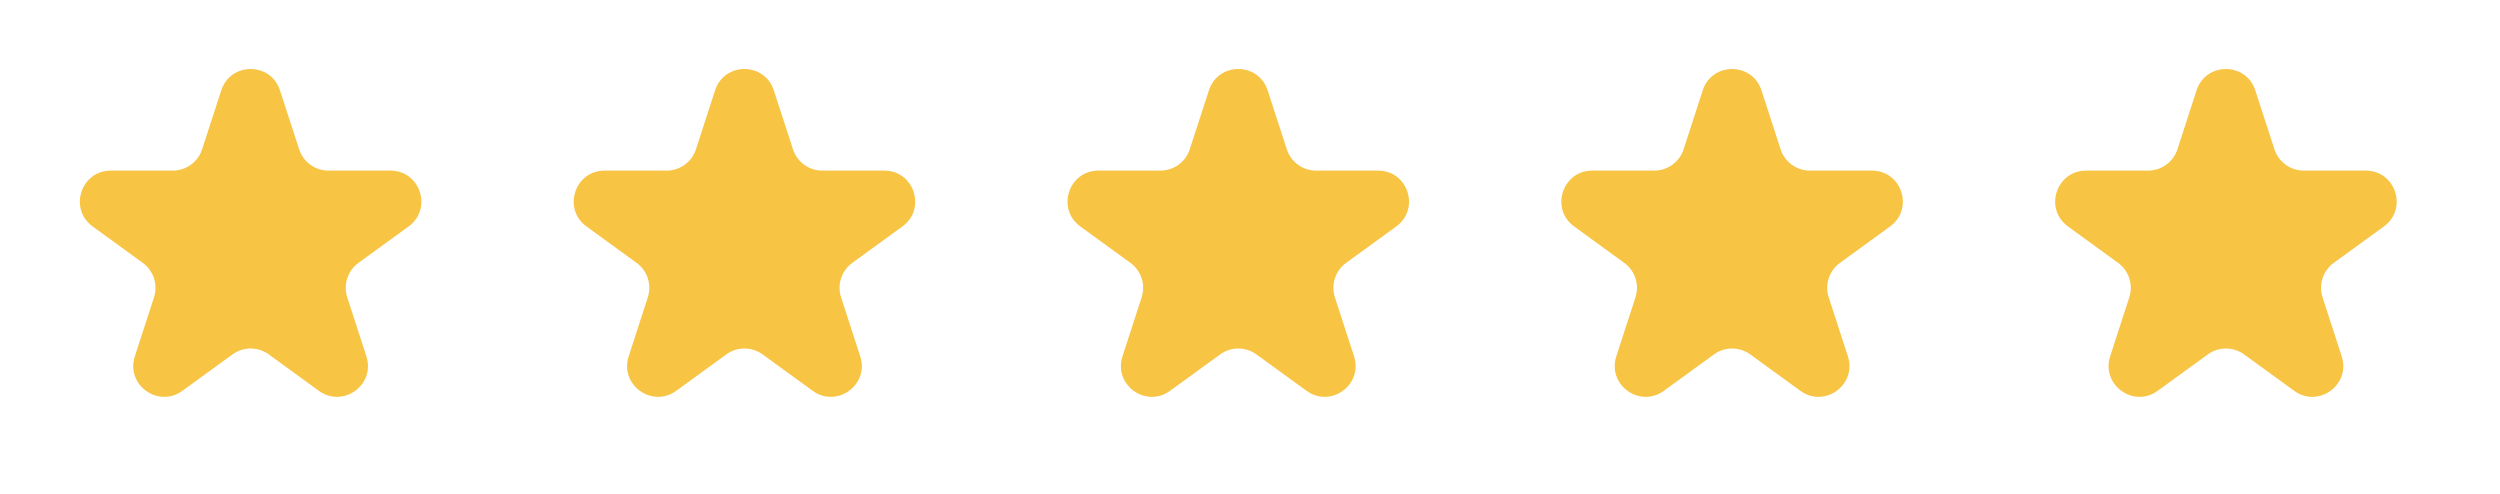 <svg width="81" height="16" viewBox="0 0 81 16" fill="none" xmlns="http://www.w3.org/2000/svg">
<path d="M7.169 2.927C7.468 2.006 8.772 2.006 9.071 2.927L9.692 4.837C9.826 5.249 10.21 5.528 10.643 5.528H12.651C13.62 5.528 14.022 6.767 13.239 7.337L11.614 8.517C11.264 8.772 11.117 9.223 11.251 9.635L11.871 11.545C12.171 12.466 11.116 13.232 10.332 12.663L8.708 11.483C8.357 11.228 7.883 11.228 7.532 11.483L5.908 12.663C5.124 13.232 4.07 12.466 4.369 11.545L4.989 9.635C5.123 9.223 4.977 8.772 4.626 8.517L3.002 7.337C2.218 6.767 2.621 5.528 3.589 5.528H5.597C6.031 5.528 6.415 5.249 6.549 4.837L7.169 2.927Z" fill="#F7C444"/>
<path d="M23.169 2.927C23.468 2.006 24.772 2.006 25.071 2.927L25.692 4.837C25.826 5.249 26.209 5.528 26.643 5.528H28.651C29.62 5.528 30.022 6.767 29.239 7.337L27.614 8.517C27.264 8.772 27.117 9.223 27.251 9.635L27.871 11.545C28.171 12.466 27.116 13.232 26.332 12.663L24.708 11.483C24.357 11.228 23.883 11.228 23.532 11.483L21.908 12.663C21.124 13.232 20.07 12.466 20.369 11.545L20.989 9.635C21.123 9.223 20.977 8.772 20.626 8.517L19.002 7.337C18.218 6.767 18.621 5.528 19.589 5.528H21.598C22.031 5.528 22.415 5.249 22.549 4.837L23.169 2.927Z" fill="#F7C444"/>
<path d="M39.169 2.927C39.468 2.006 40.772 2.006 41.071 2.927L41.692 4.837C41.826 5.249 42.209 5.528 42.643 5.528H44.651C45.62 5.528 46.022 6.767 45.239 7.337L43.614 8.517C43.264 8.772 43.117 9.223 43.251 9.635L43.871 11.545C44.171 12.466 43.116 13.232 42.333 12.663L40.708 11.483C40.357 11.228 39.883 11.228 39.532 11.483L37.908 12.663C37.124 13.232 36.069 12.466 36.369 11.545L36.989 9.635C37.123 9.223 36.977 8.772 36.626 8.517L35.002 7.337C34.218 6.767 34.621 5.528 35.589 5.528H37.597C38.031 5.528 38.415 5.249 38.548 4.837L39.169 2.927Z" fill="#F7C444"/>
<path d="M55.169 2.927C55.468 2.006 56.772 2.006 57.071 2.927L57.692 4.837C57.826 5.249 58.209 5.528 58.643 5.528H60.651C61.62 5.528 62.022 6.767 61.239 7.337L59.614 8.517C59.264 8.772 59.117 9.223 59.251 9.635L59.871 11.545C60.171 12.466 59.116 13.232 58.333 12.663L56.708 11.483C56.357 11.228 55.883 11.228 55.532 11.483L53.908 12.663C53.124 13.232 52.069 12.466 52.369 11.545L52.989 9.635C53.123 9.223 52.977 8.772 52.626 8.517L51.002 7.337C50.218 6.767 50.621 5.528 51.589 5.528H53.597C54.031 5.528 54.415 5.249 54.548 4.837L55.169 2.927Z" fill="#F7C444"/>
<path d="M71.169 2.927C71.468 2.006 72.772 2.006 73.071 2.927L73.692 4.837C73.826 5.249 74.21 5.528 74.643 5.528H76.651C77.62 5.528 78.022 6.767 77.239 7.337L75.614 8.517C75.264 8.772 75.117 9.223 75.251 9.635L75.871 11.545C76.171 12.466 75.116 13.232 74.332 12.663L72.708 11.483C72.357 11.228 71.883 11.228 71.532 11.483L69.908 12.663C69.124 13.232 68.07 12.466 68.369 11.545L68.989 9.635C69.123 9.223 68.977 8.772 68.626 8.517L67.002 7.337C66.218 6.767 66.621 5.528 67.589 5.528H69.597C70.031 5.528 70.415 5.249 70.549 4.837L71.169 2.927Z" fill="#F7C444"/>
</svg>
